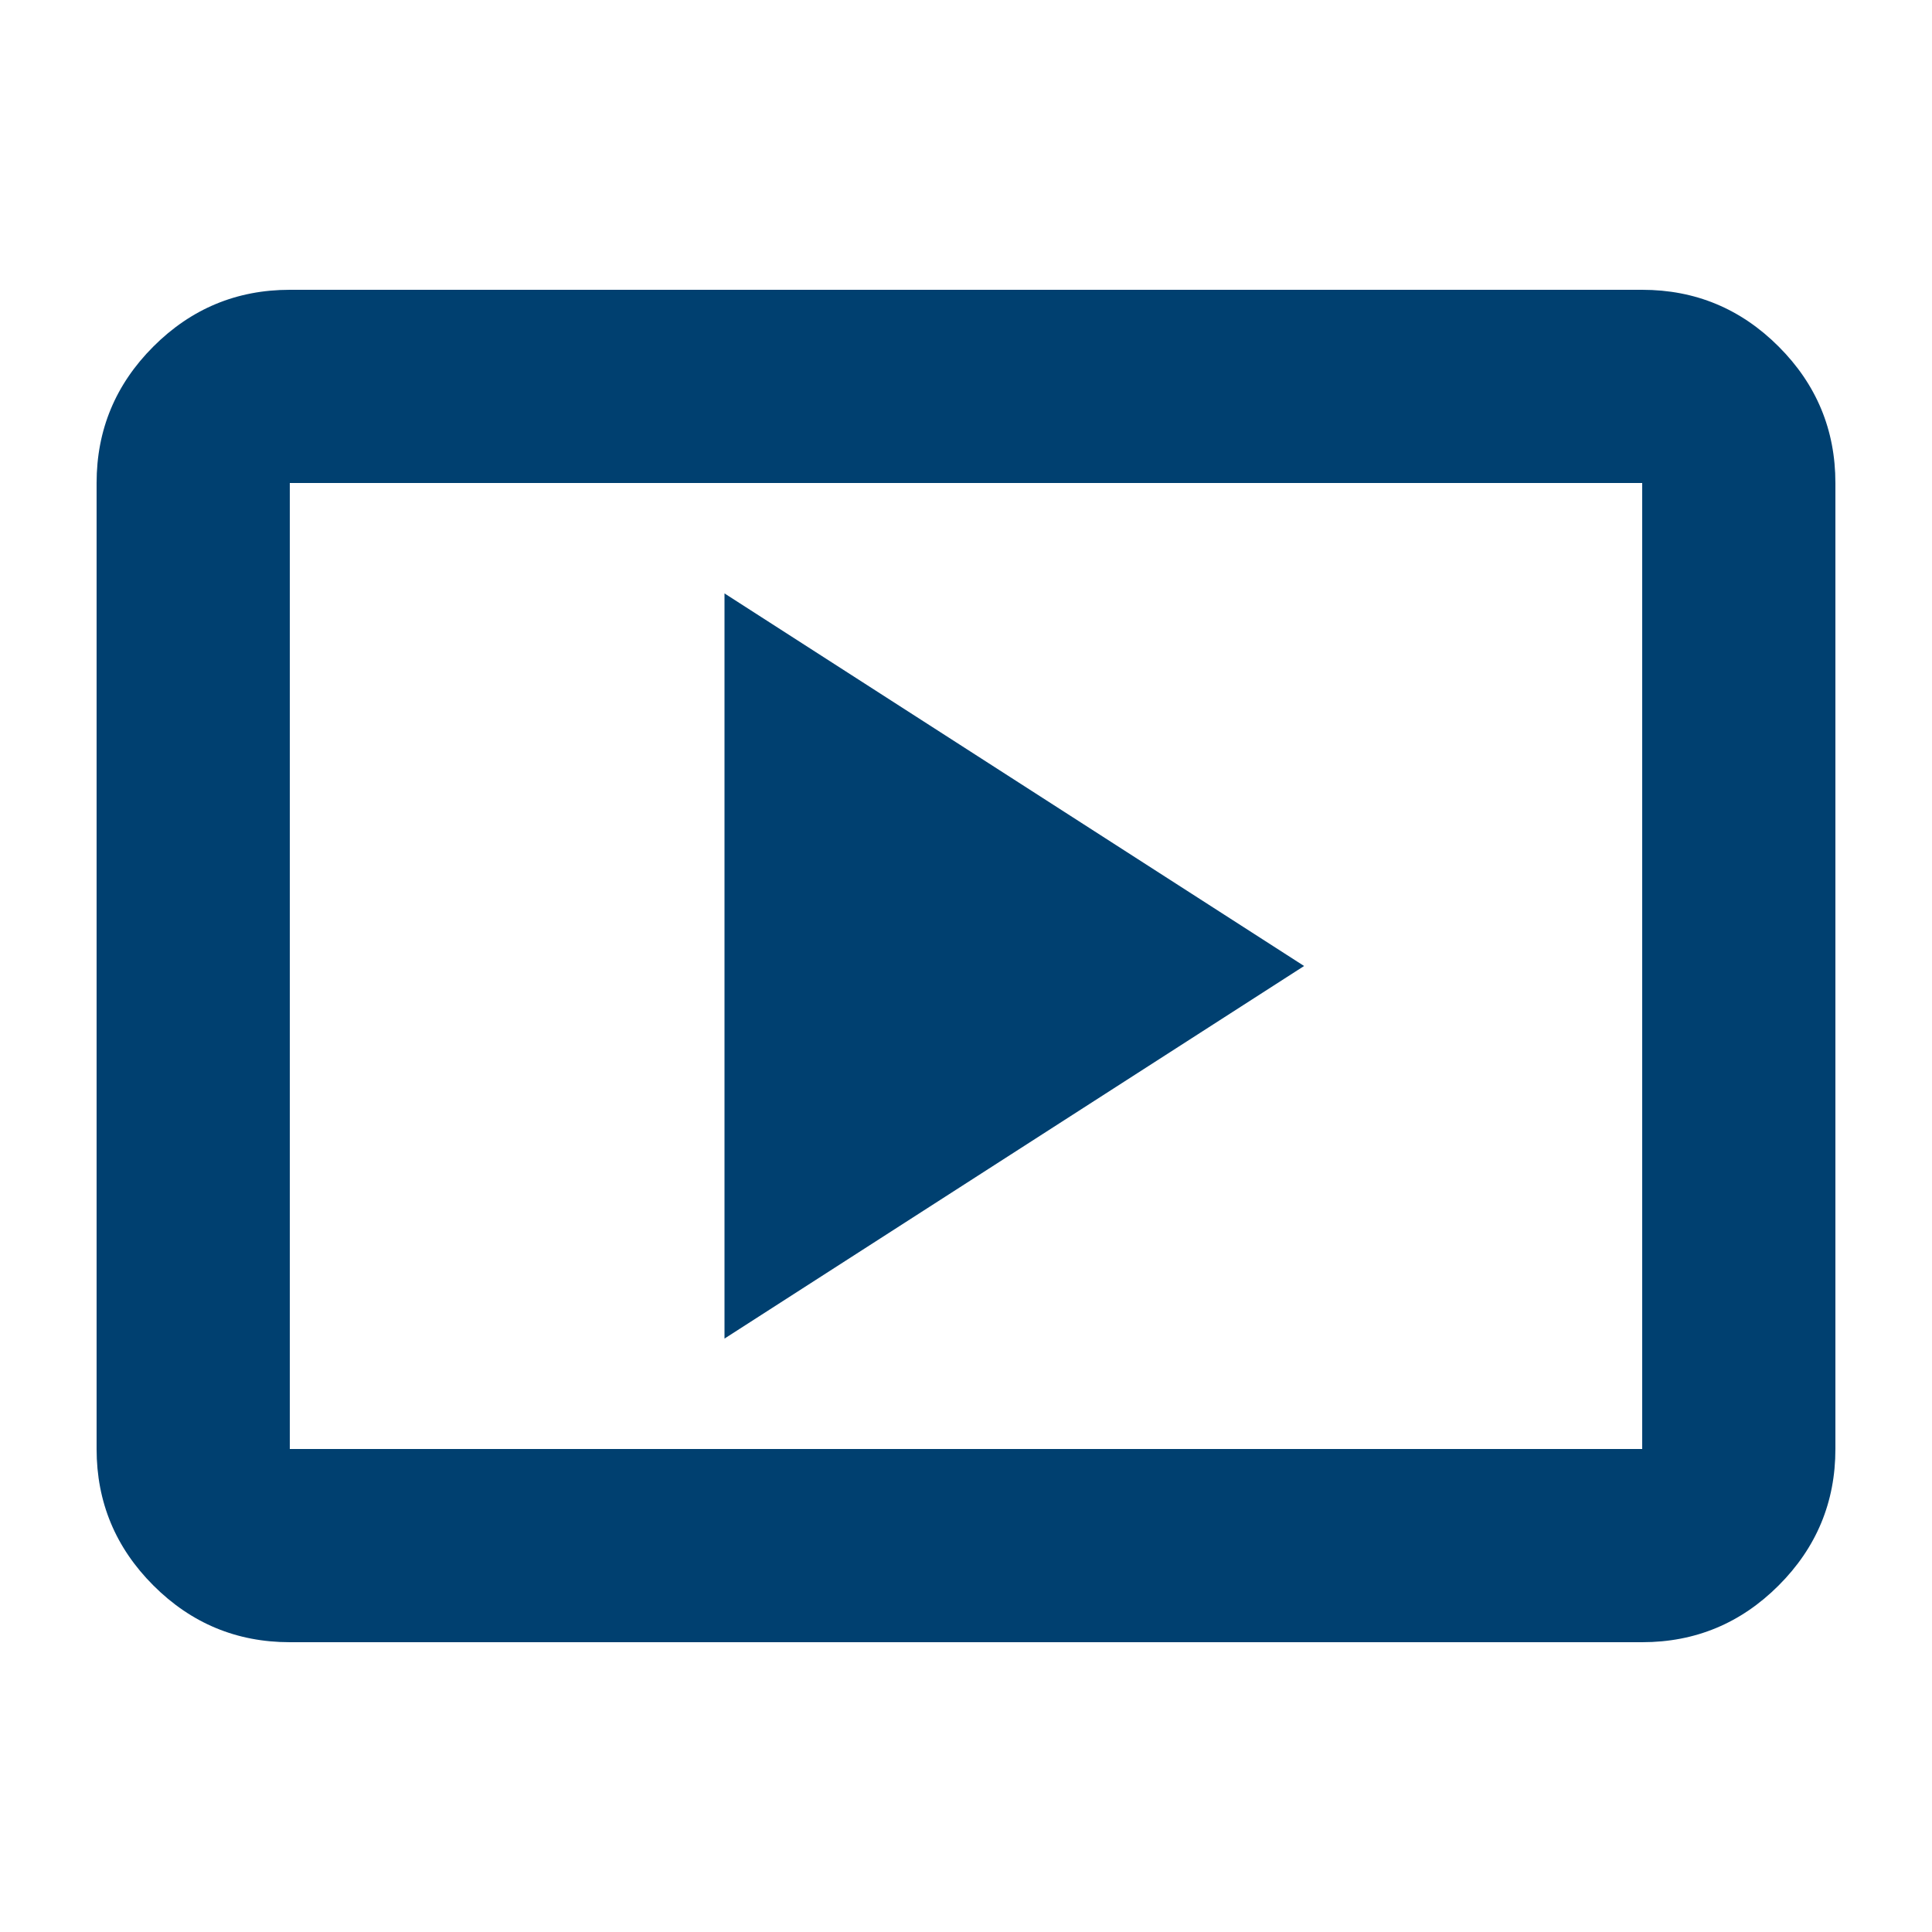 <?xml version="1.0" encoding="UTF-8"?><svg id="a" xmlns="http://www.w3.org/2000/svg" viewBox="0 0 40 40"><path d="M15,27.714l12-7.714-12-7.714v15.429ZM6,34c-1.1,0-2.042-.392-2.825-1.175s-1.175-1.725-1.175-2.825V10c0-1.1.392-2.042,1.175-2.825s1.725-1.175,2.825-1.175h28c1.1,0,2.042.392,2.825,1.175s1.175,1.725,1.175,2.825v20c0,1.1-.392,2.042-1.175,2.825s-1.725,1.175-2.825,1.175H6ZM6,30h28V10H6v20ZM6,30V10v20Z" fill="#004070"/></svg>
